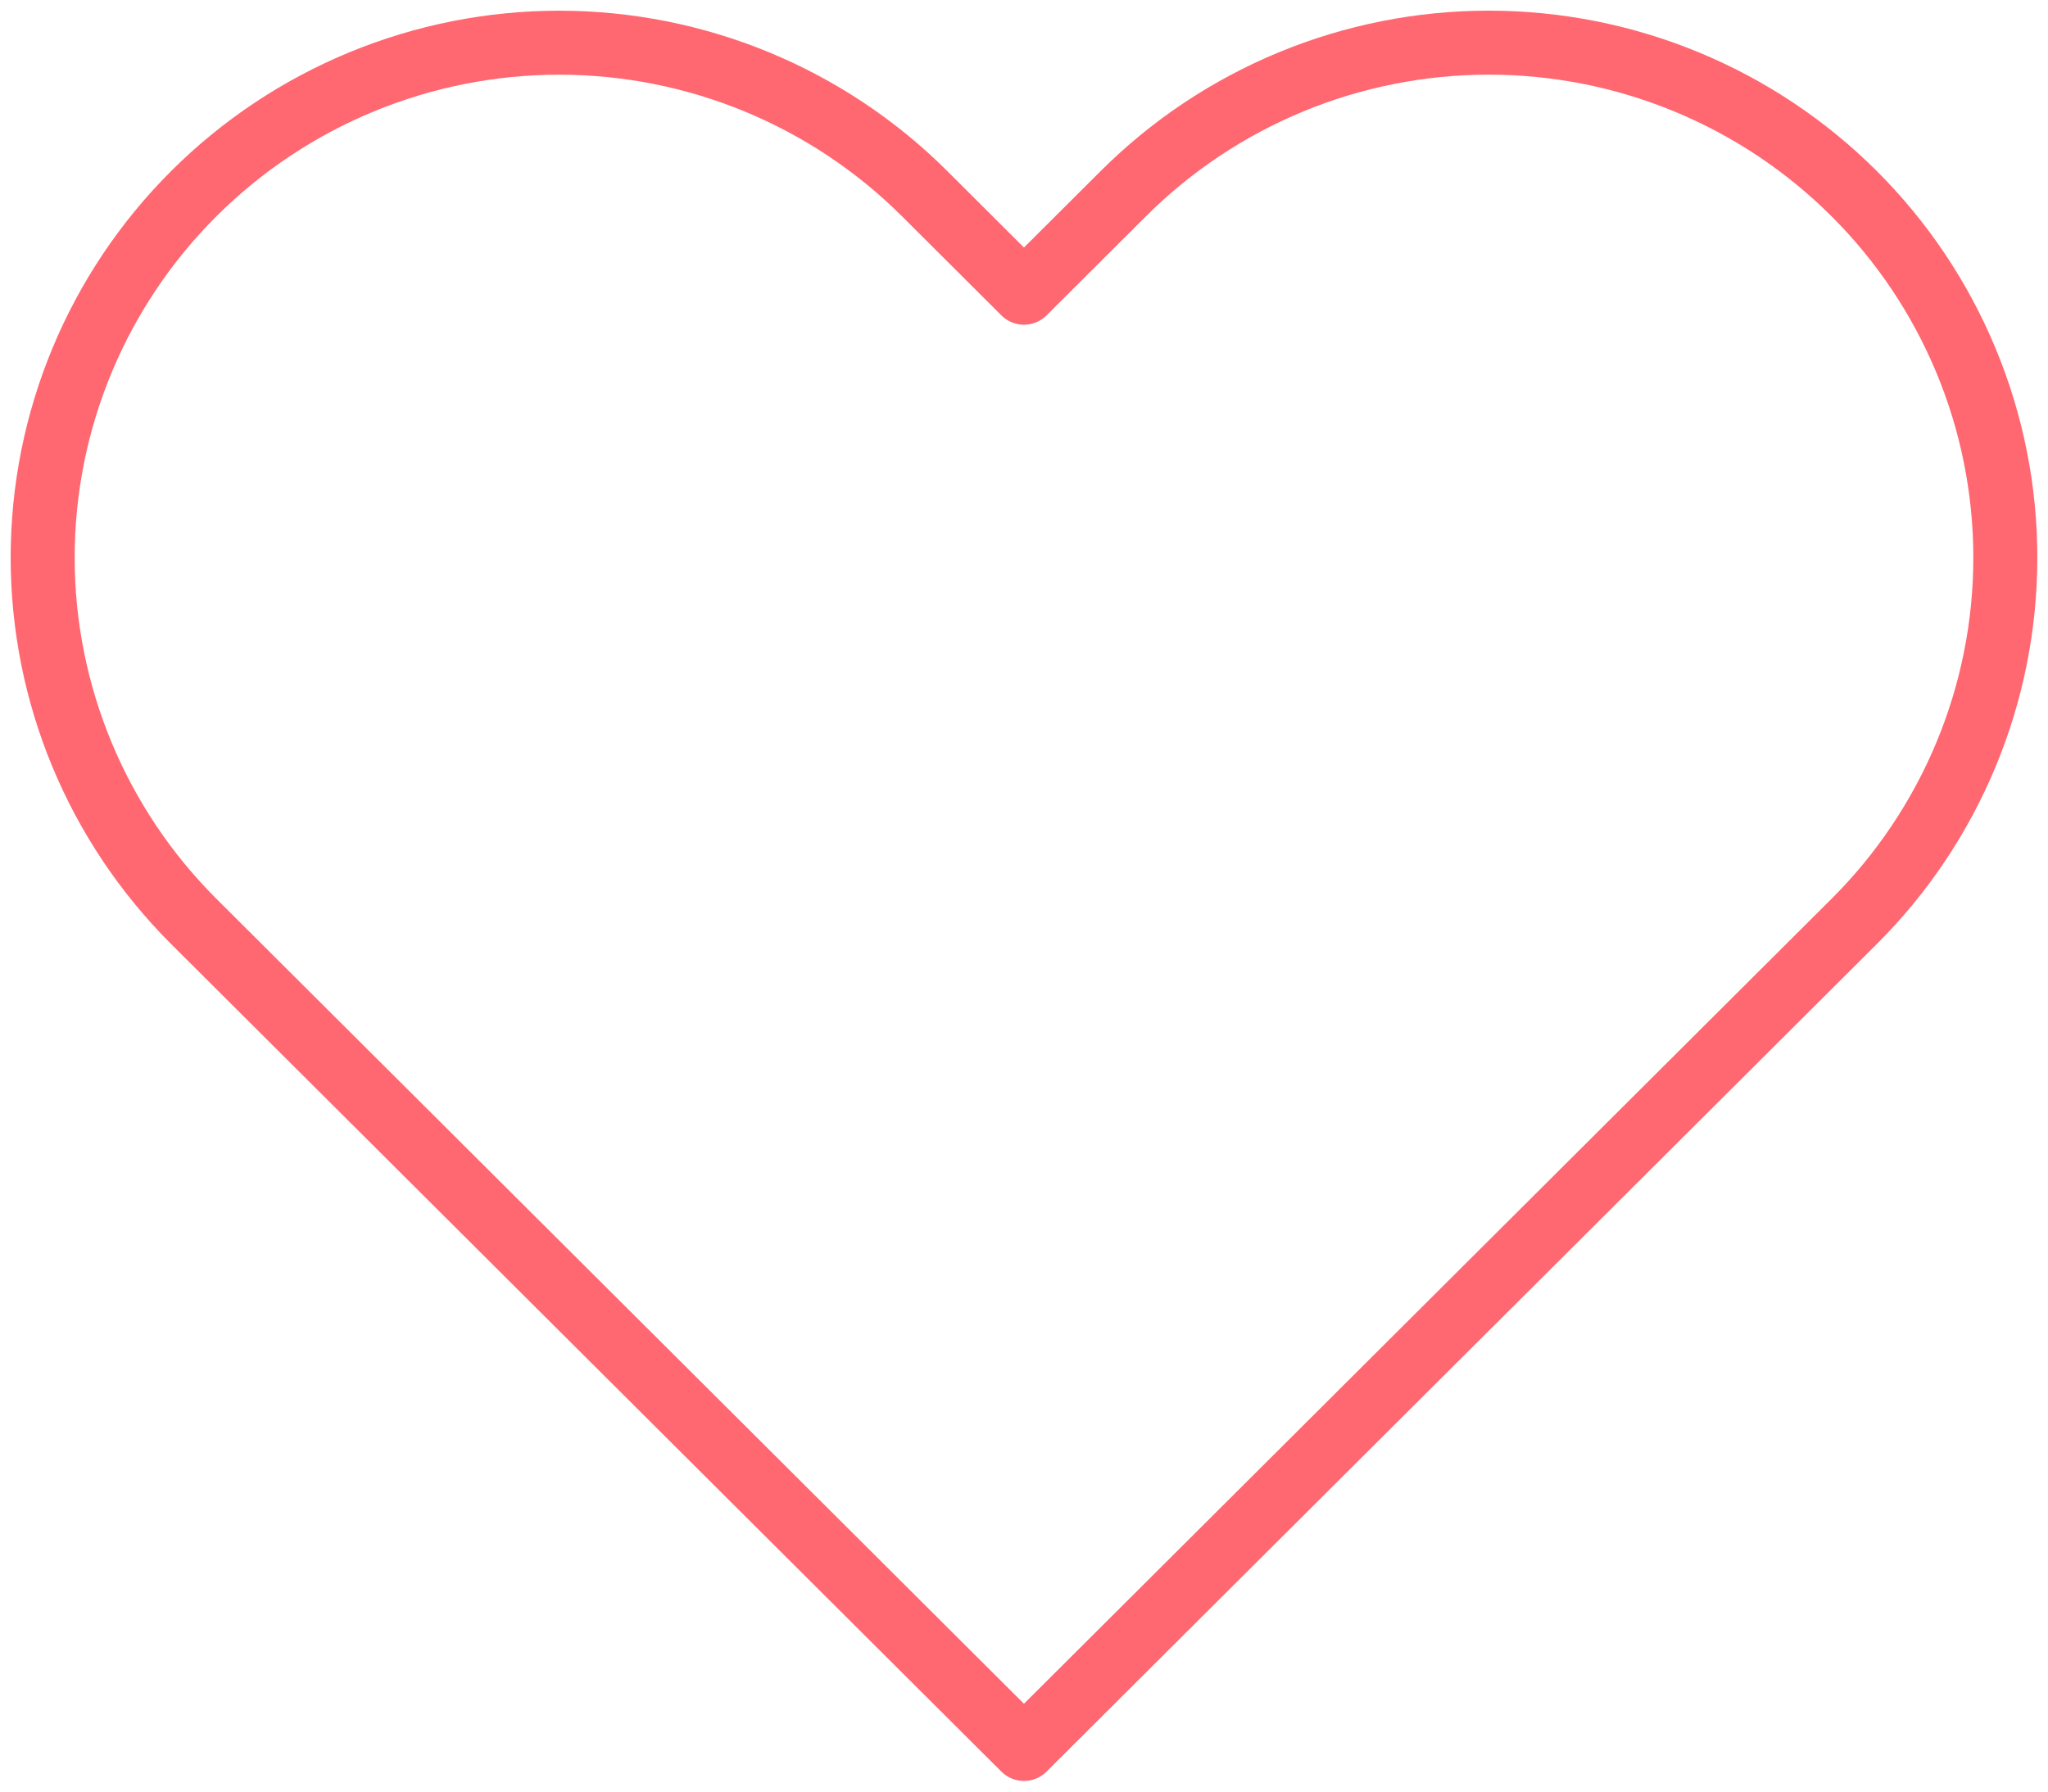 <svg width="48" height="42" viewBox="0 0 48 42" fill="none" xmlns="http://www.w3.org/2000/svg">
<path d="M43.453 4.536C42.329 3.415 40.995 2.526 39.526 1.919C38.057 1.312 36.483 1 34.892 1C33.303 1 31.728 1.312 30.259 1.919C28.791 2.526 27.456 3.415 26.332 4.536L23.999 6.862L21.667 4.536C19.396 2.273 16.317 1.001 13.106 1.001C9.896 1.001 6.816 2.273 4.546 4.536C2.275 6.8 1 9.87 1 13.071C1 16.272 2.275 19.342 4.546 21.605L6.879 23.931L23.999 41L41.12 23.931L43.453 21.605C44.578 20.485 45.469 19.154 46.078 17.69C46.687 16.226 47 14.656 47 13.071C47 11.486 46.687 9.916 46.078 8.452C45.469 6.987 44.578 5.657 43.453 4.536Z" stroke="#FF6771" stroke-width="1.5" stroke-linecap="round" stroke-linejoin="round"/>
</svg>
